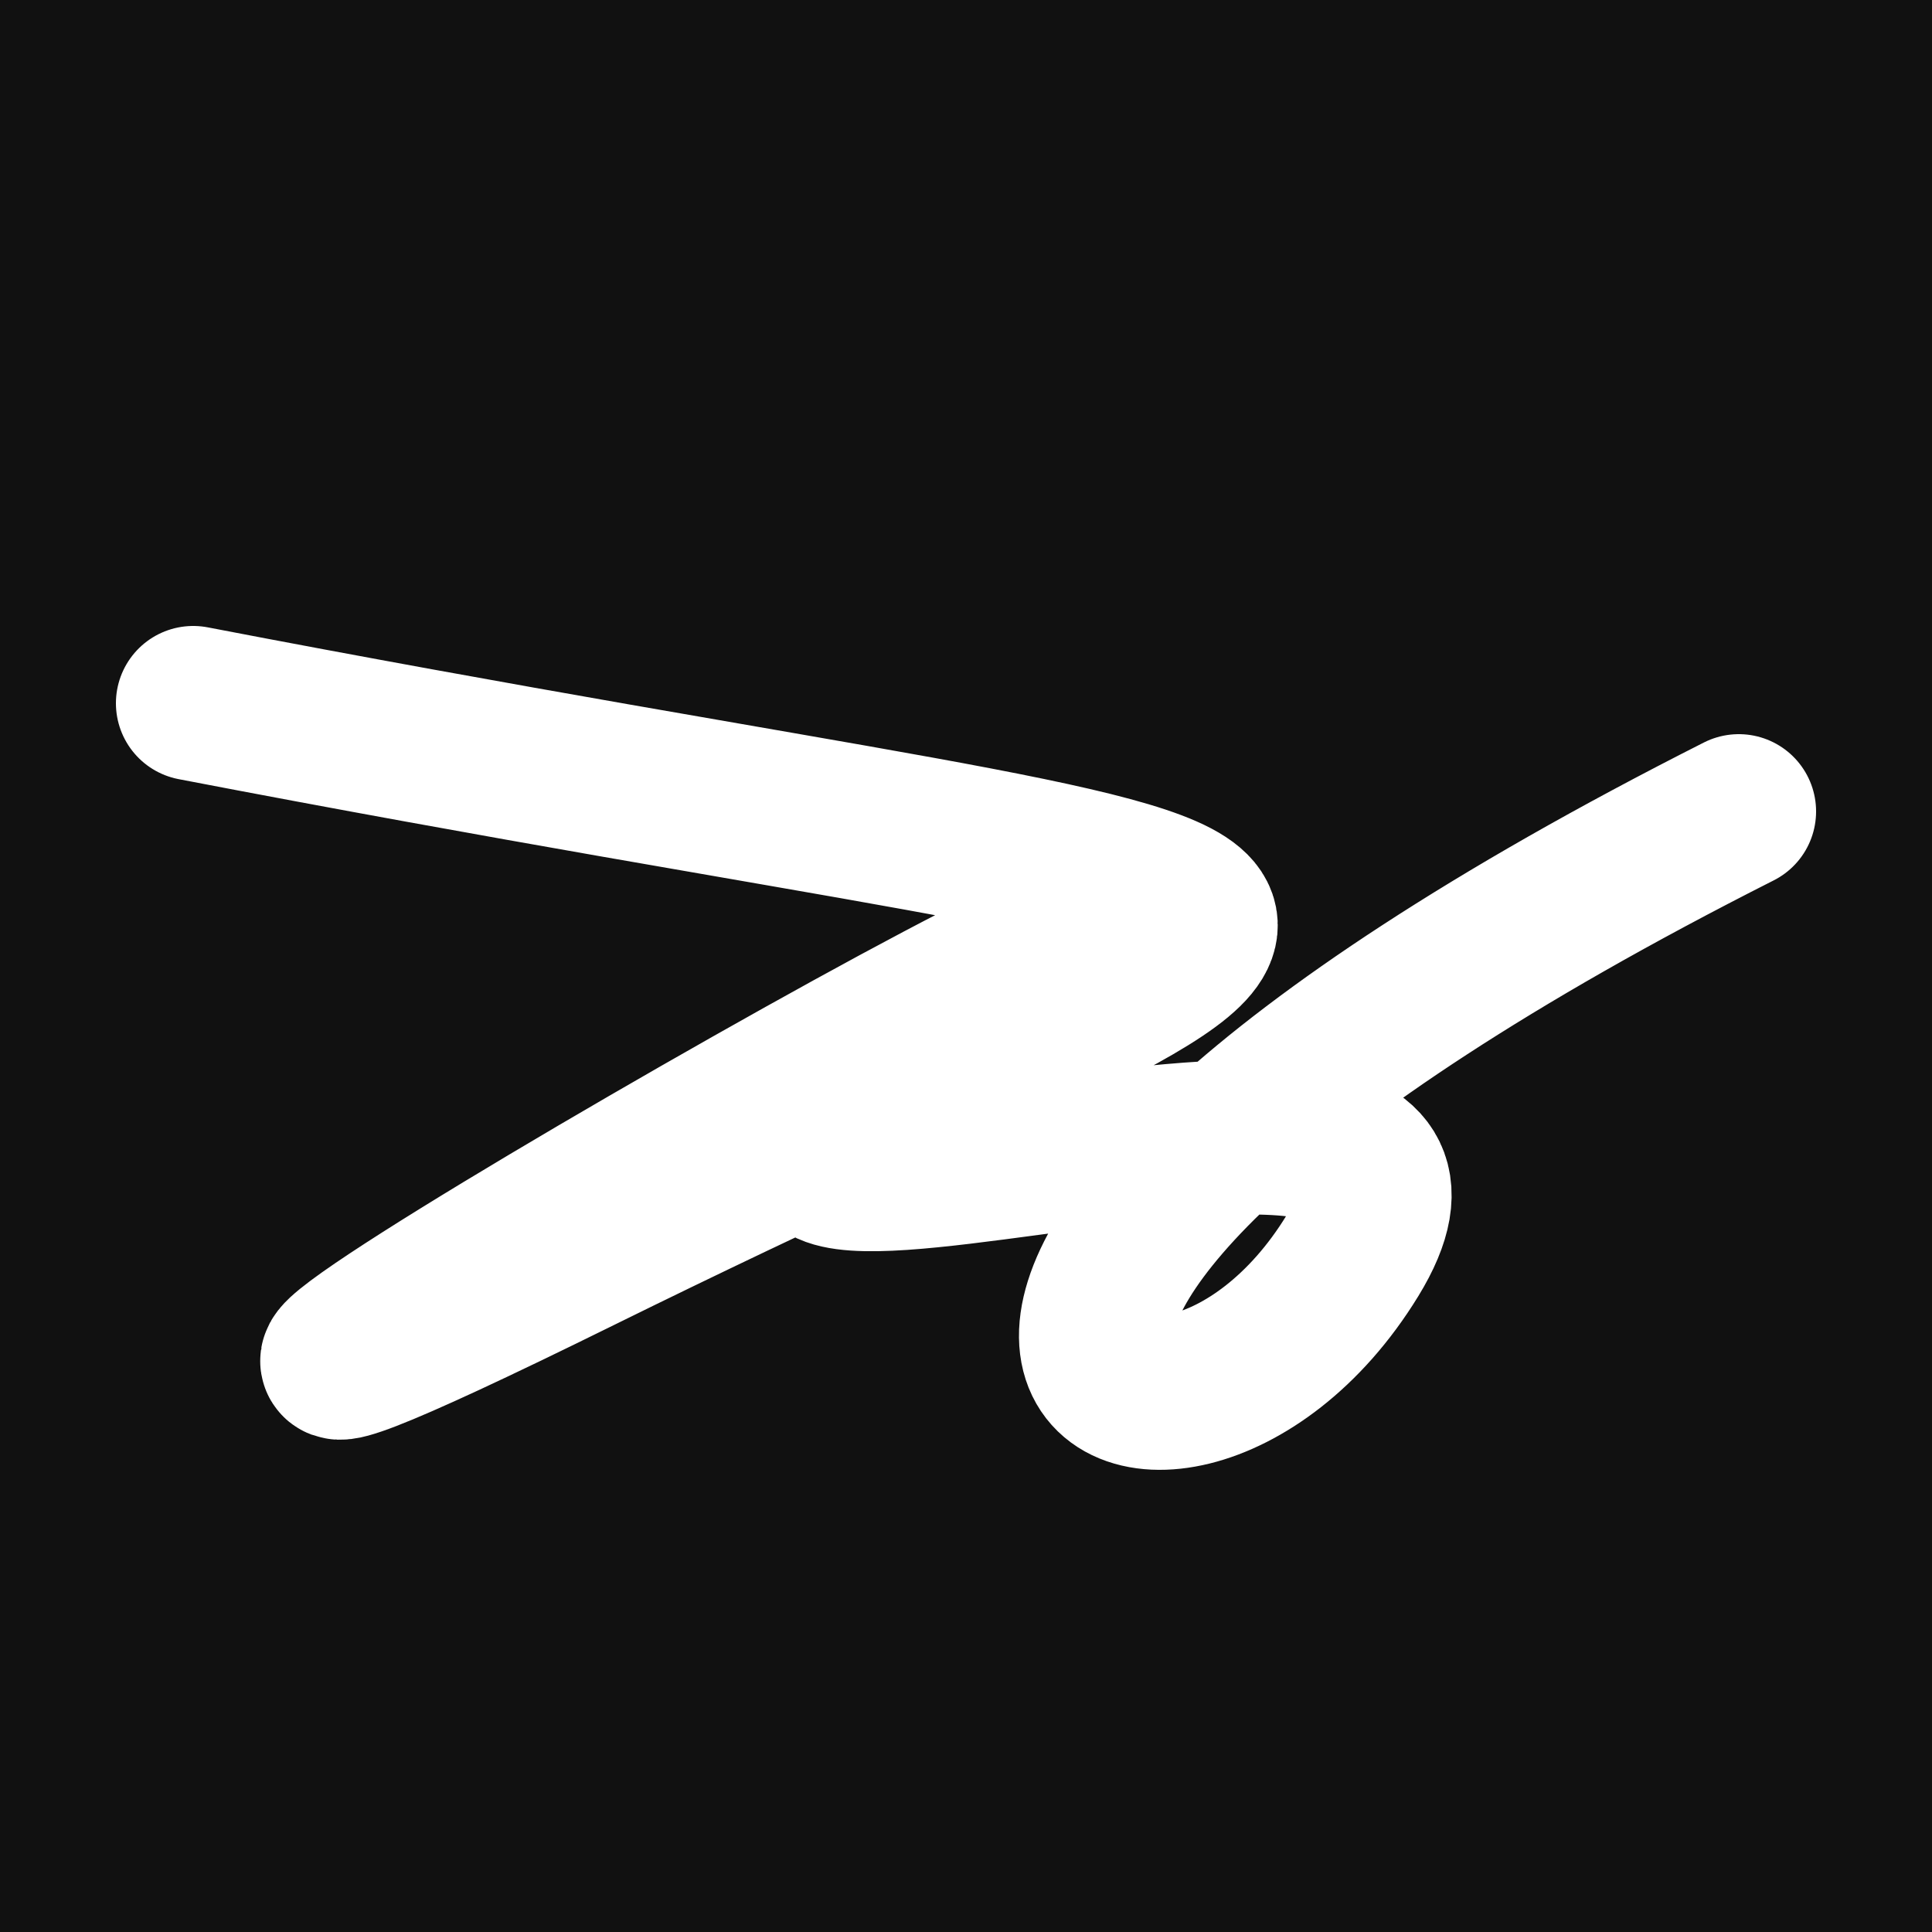 <svg xmlns="http://www.w3.org/2000/svg" version="1.2" viewBox="0 0 500 500"><rect x="0" y="0" width="500" height="500" fill="#111"><animate attributeName="fill" values="#000;#333;#000" dur="0.01s" repeatCount="indefinite"/></rect><path d="M 50,182 C 383,246 375,214 150,325 S 389,170 250,264 S 399,245 350,325 S 189,342 450,210" stroke="#fff" fill="none" stroke-width="40" stroke-linecap="round"><animate attributeName="stroke" values="#fff001;#fd1999;#99fc20" dur="0.1s" repeatCount="indefinite" calcMode="discrete"/><animate attributeName="d" values="M 50,182 C 383,246 375,214 150,325 S 389,170 250,264 S 399,245 350,325 S 189,342 450,210;M 50,206 C 190,160 285,132 150,335 S 247,250 250,182 S 130,214 350,325 S 172,396 450,239;M 50,335 C 160,383 132,375 150,182 S 379,110 250,325 S 369,211 350,264 S 396,189 450,292;M 50,182 C 383,246 375,214 150,325 S 389,170 250,264 S 399,245 350,325 S 189,342 450,210;M 50,325 C 246,172 214,275 150,264 S 307,135 250,325 S 336,264 350,167 S 342,360 450,205;M 50,264 C 172,396 275,117 150,325 S 125,363 250,167 S 225,224 350,240 S 360,155 450,289;M 50,182 C 383,246 375,214 150,325 S 389,170 250,264 S 399,245 350,325 S 189,342 450,210" dur="0.95s" calcMode="discrete" repeatCount="indefinite"/><animate attributeName="stroke-width" values="10;50;10" dur="0.7s" repeatCount="indefinite" calcMode="discrete"/></path></svg>